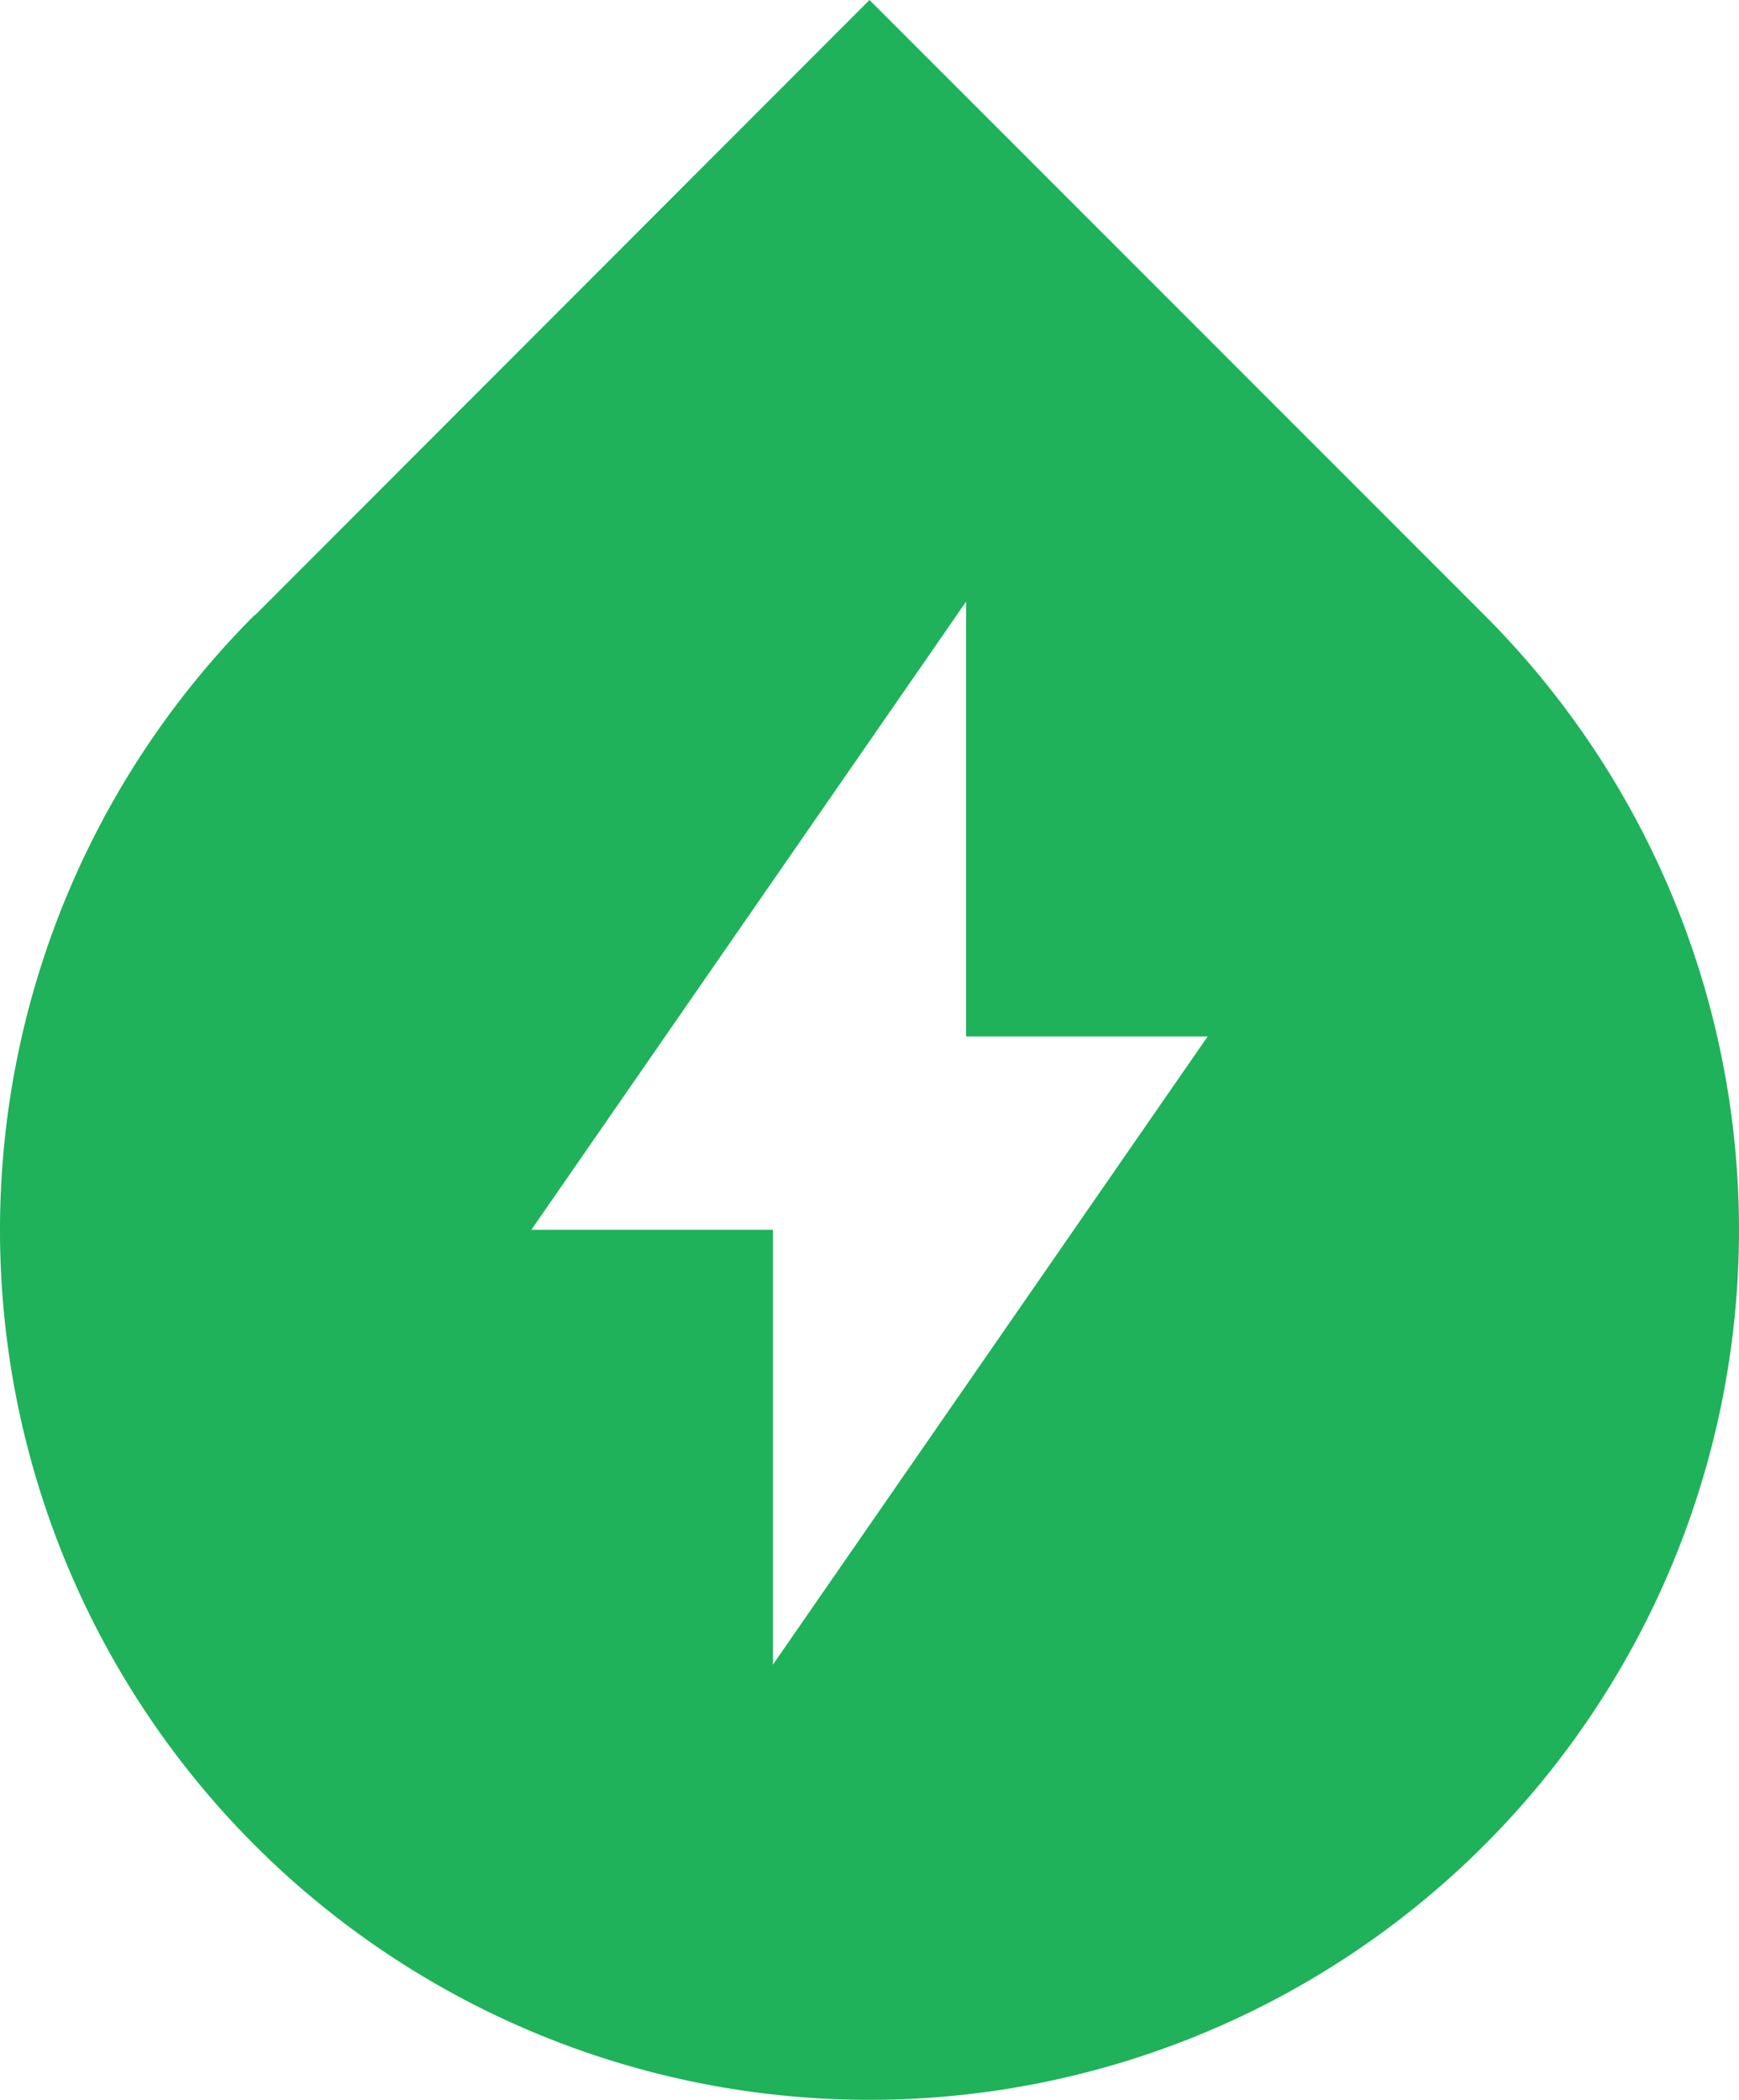 <svg xmlns="http://www.w3.org/2000/svg" width="18" height="21.728" viewBox="0 0 18 21.728">
  <path id="Path_5397" data-name="Path 5397" d="M5.641,6.639,12,.275l6.364,6.364a9,9,0,1,1-12.728,0ZM13,11V6.5L8.5,13H11v4.5L15.5,11Z" transform="translate(-3 -0.275)" fill="#1fb25a"/>
</svg>
